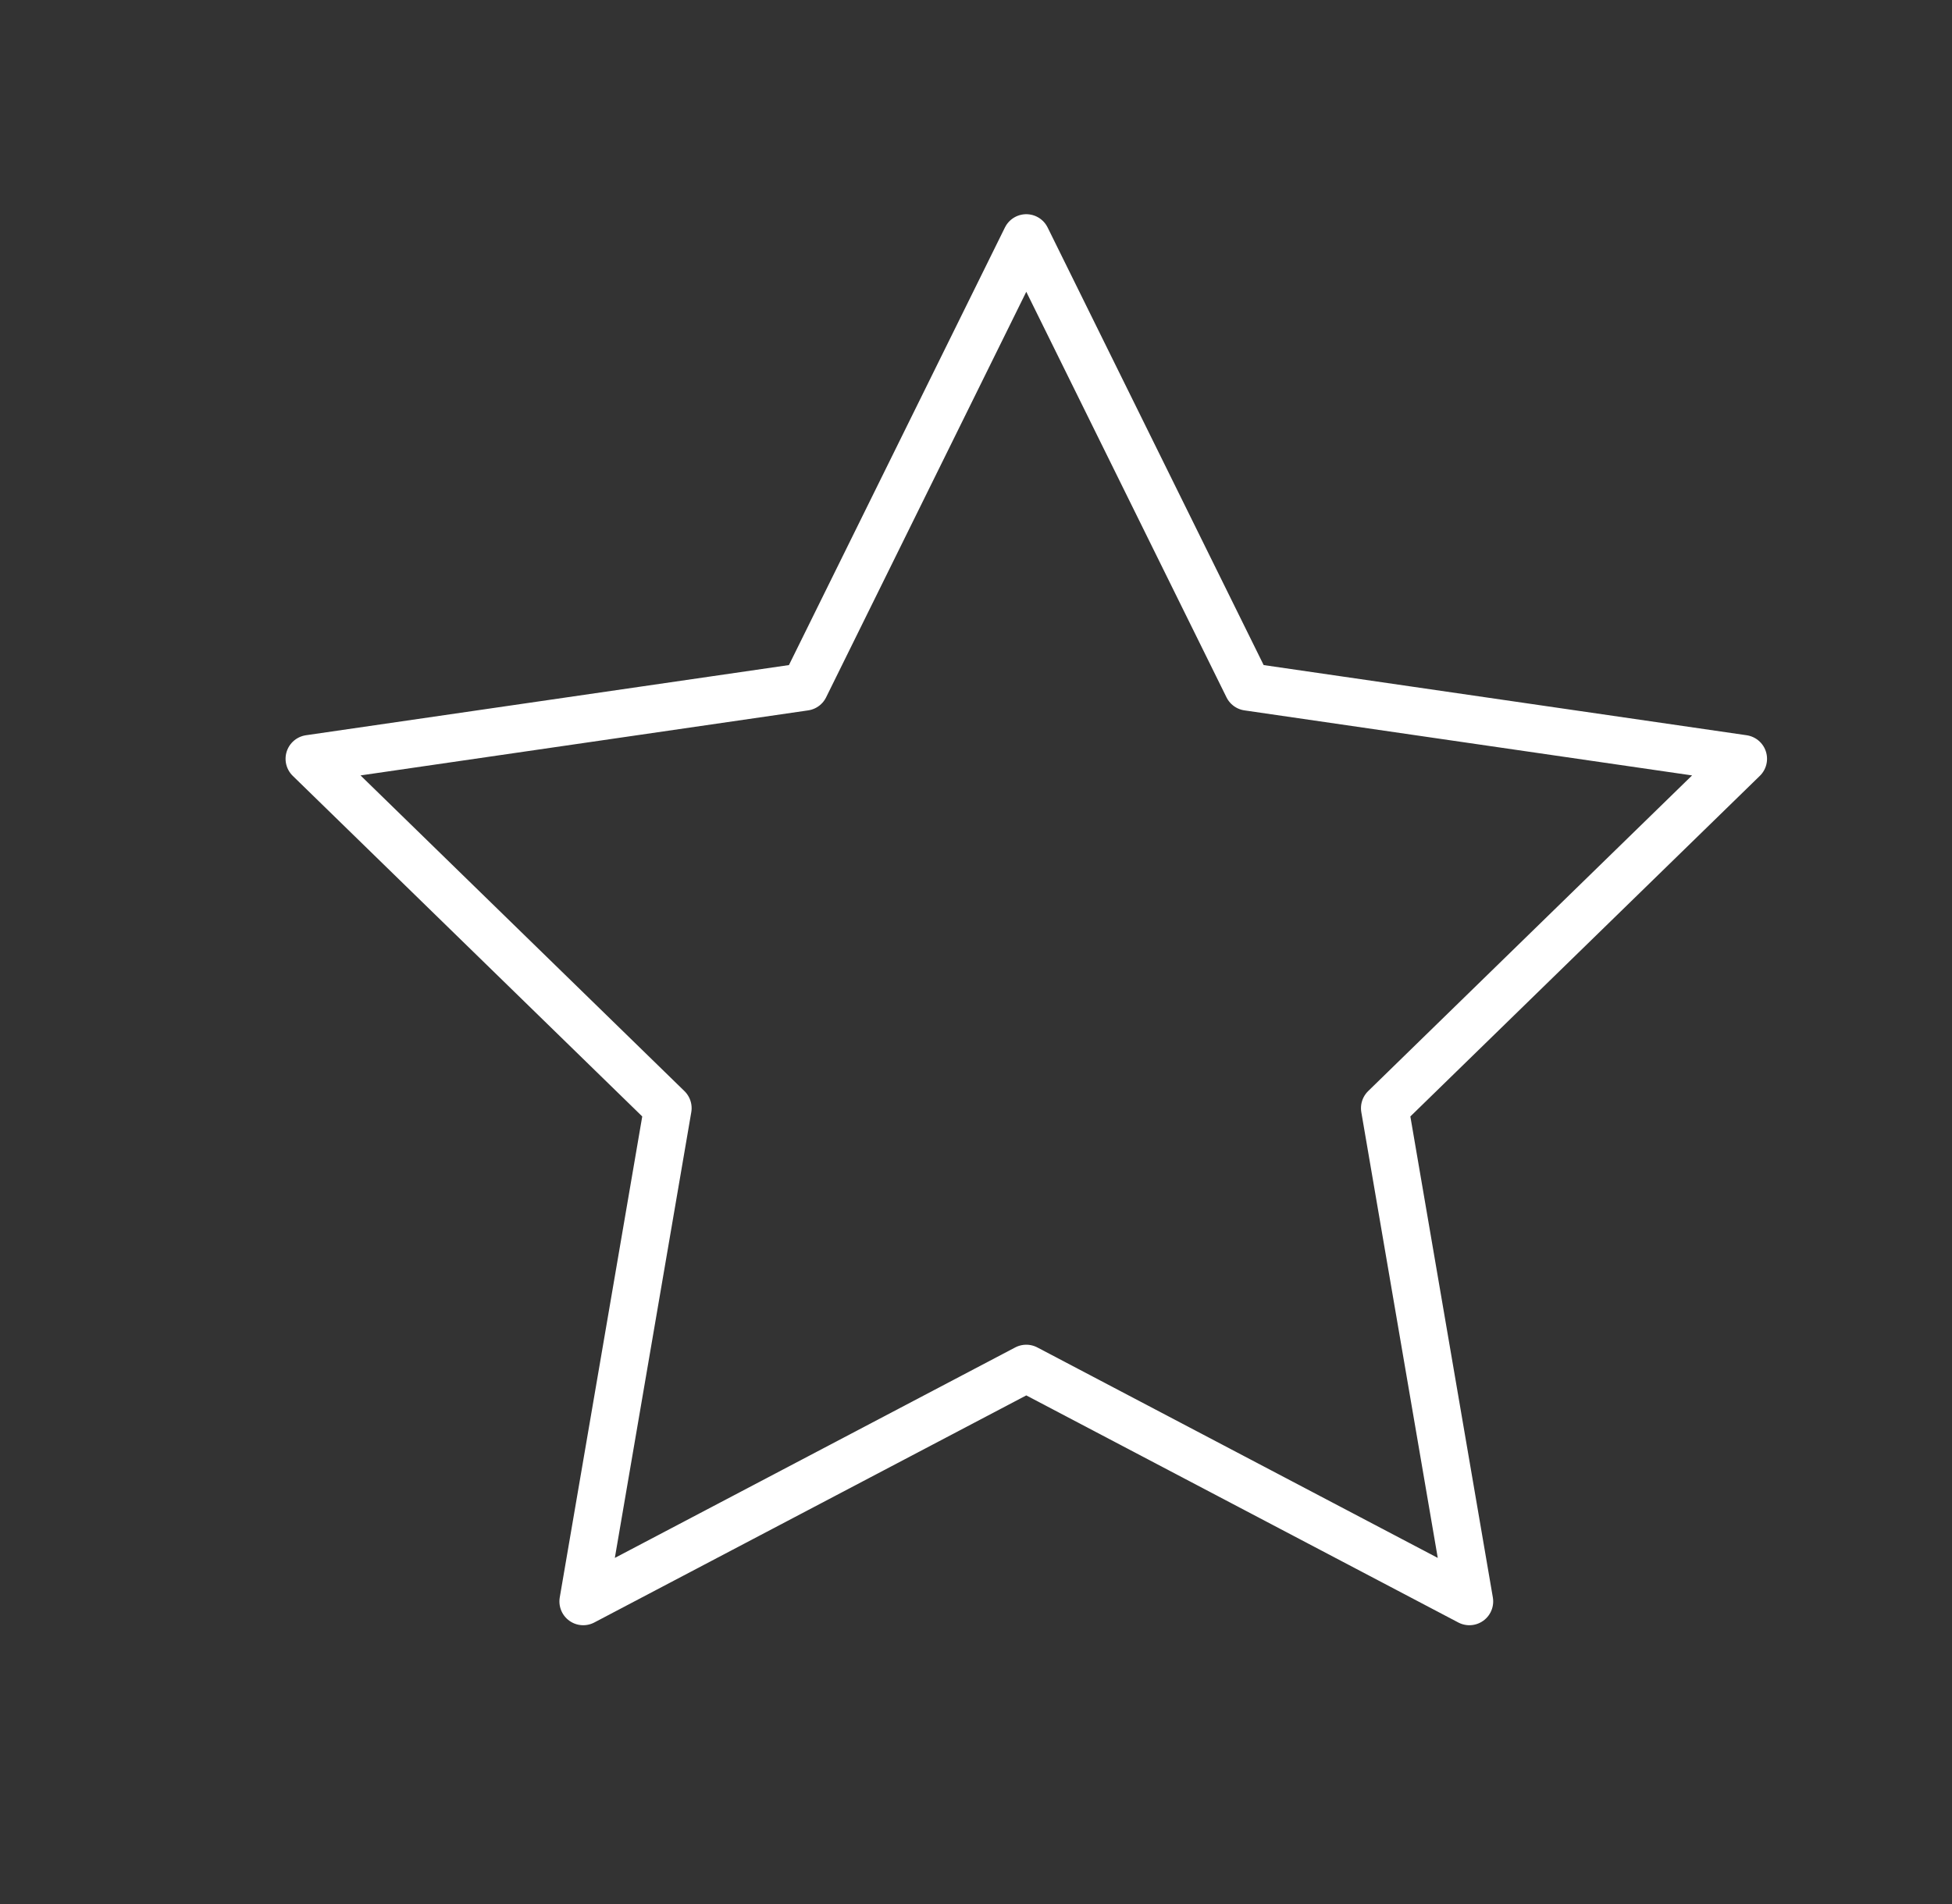 <svg width="41" height="40" viewBox="0 0 41 40" fill="none" xmlns="http://www.w3.org/2000/svg">
<rect x="0" y="0" width="41" height="40" fill="#333333" stroke="none"/>
<path fill-rule="evenodd" clip-rule="evenodd" d="M21.556 28.75L12.25 33.643L14.027 23.28L6.498 15.941L16.903 14.429L21.556 5L26.21 14.429L36.615 15.941L29.086 23.28L30.863 33.643L21.556 28.75Z" stroke="white" stroke-linejoin="round"/>
</svg>
